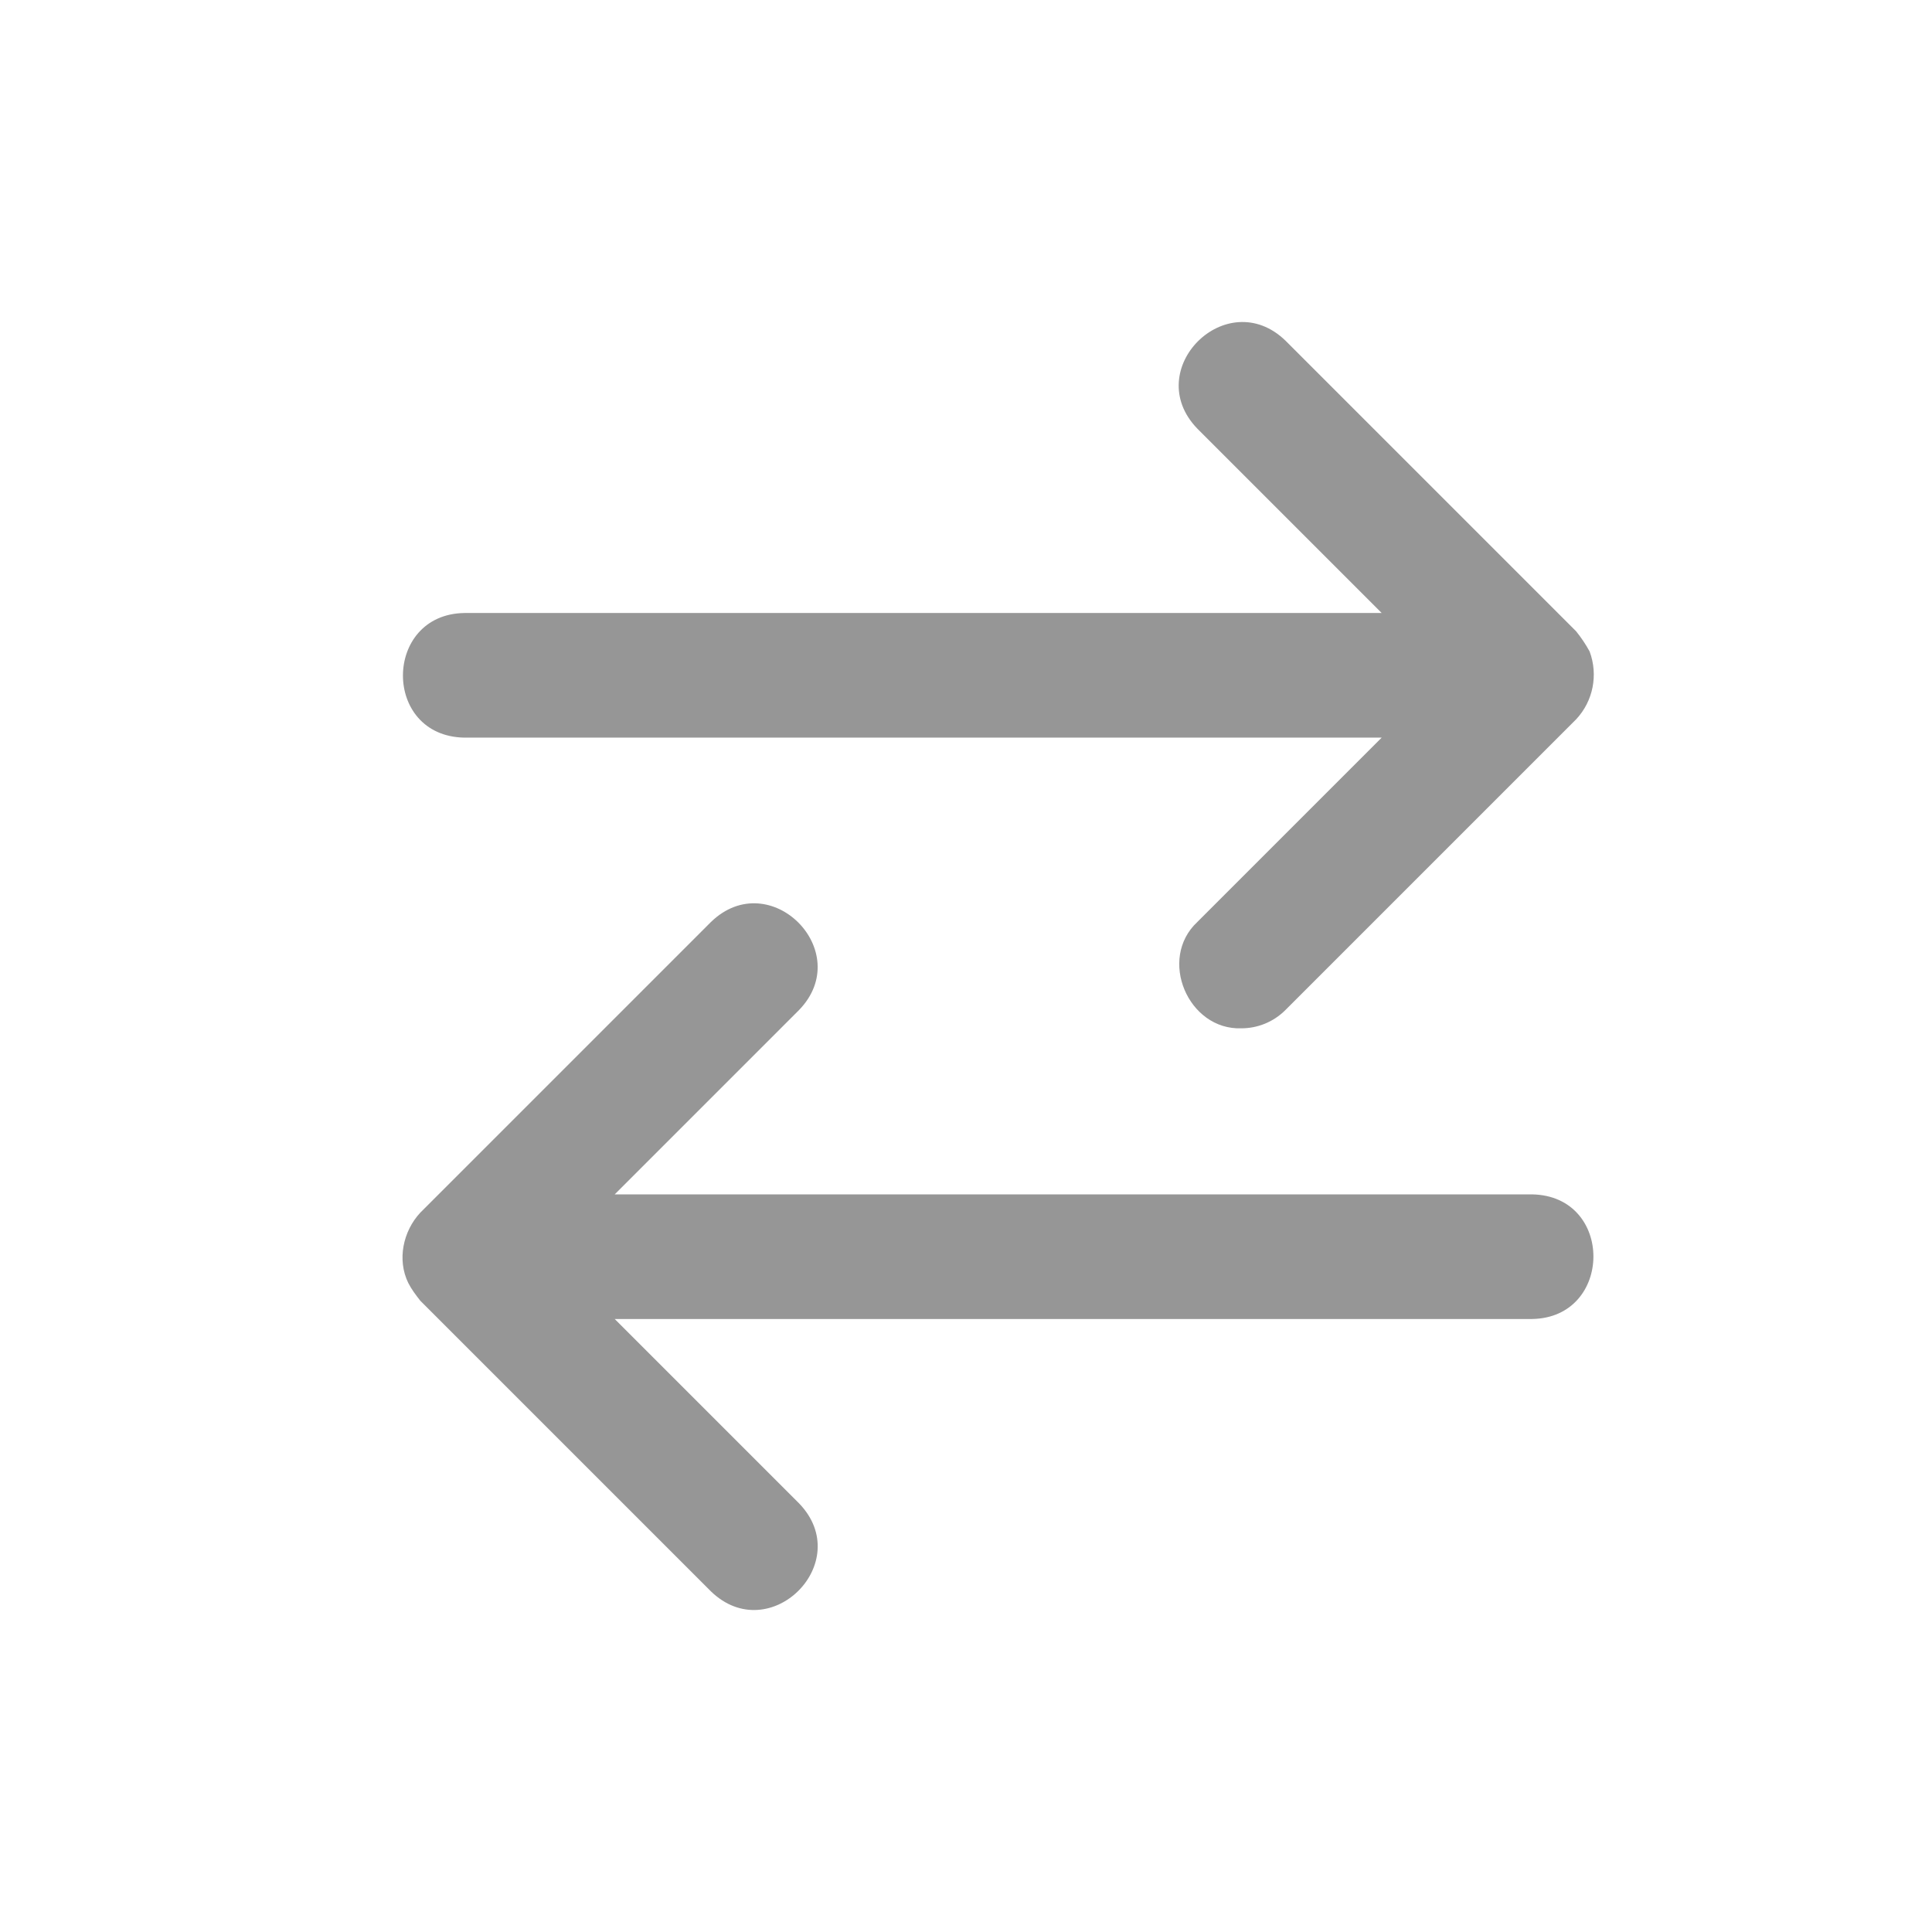 <svg width="24" height="24" viewBox="0 0 24 24" fill="none" xmlns="http://www.w3.org/2000/svg">
    <path d="M5.768 9.163H17.164L14.874 11.453C14.381 11.912 14.759 12.798 15.421 12.774C15.619 12.774 15.817 12.698 15.968 12.547L19.579 8.936C19.791 8.71 19.855 8.384 19.747 8.093C19.699 8.005 19.642 7.92 19.579 7.842C19.579 7.842 15.968 4.231 15.968 4.231C15.238 3.526 14.166 4.593 14.874 5.325C14.874 5.325 17.164 7.615 17.164 7.615H5.768C4.758 7.631 4.745 9.145 5.768 9.163ZM19.032 14.837H7.636L9.926 12.547C10.632 11.819 9.564 10.744 8.832 11.453C8.832 11.453 5.221 15.064 5.221 15.064C5.006 15.295 4.931 15.651 5.072 15.938C5.112 16.017 5.167 16.089 5.221 16.158L8.832 19.769C9.562 20.475 10.634 19.407 9.926 18.675C9.926 18.675 7.636 16.385 7.636 16.385H19.032C20.041 16.37 20.055 14.855 19.032 14.837Z" fill="#969696" />
</svg>
    